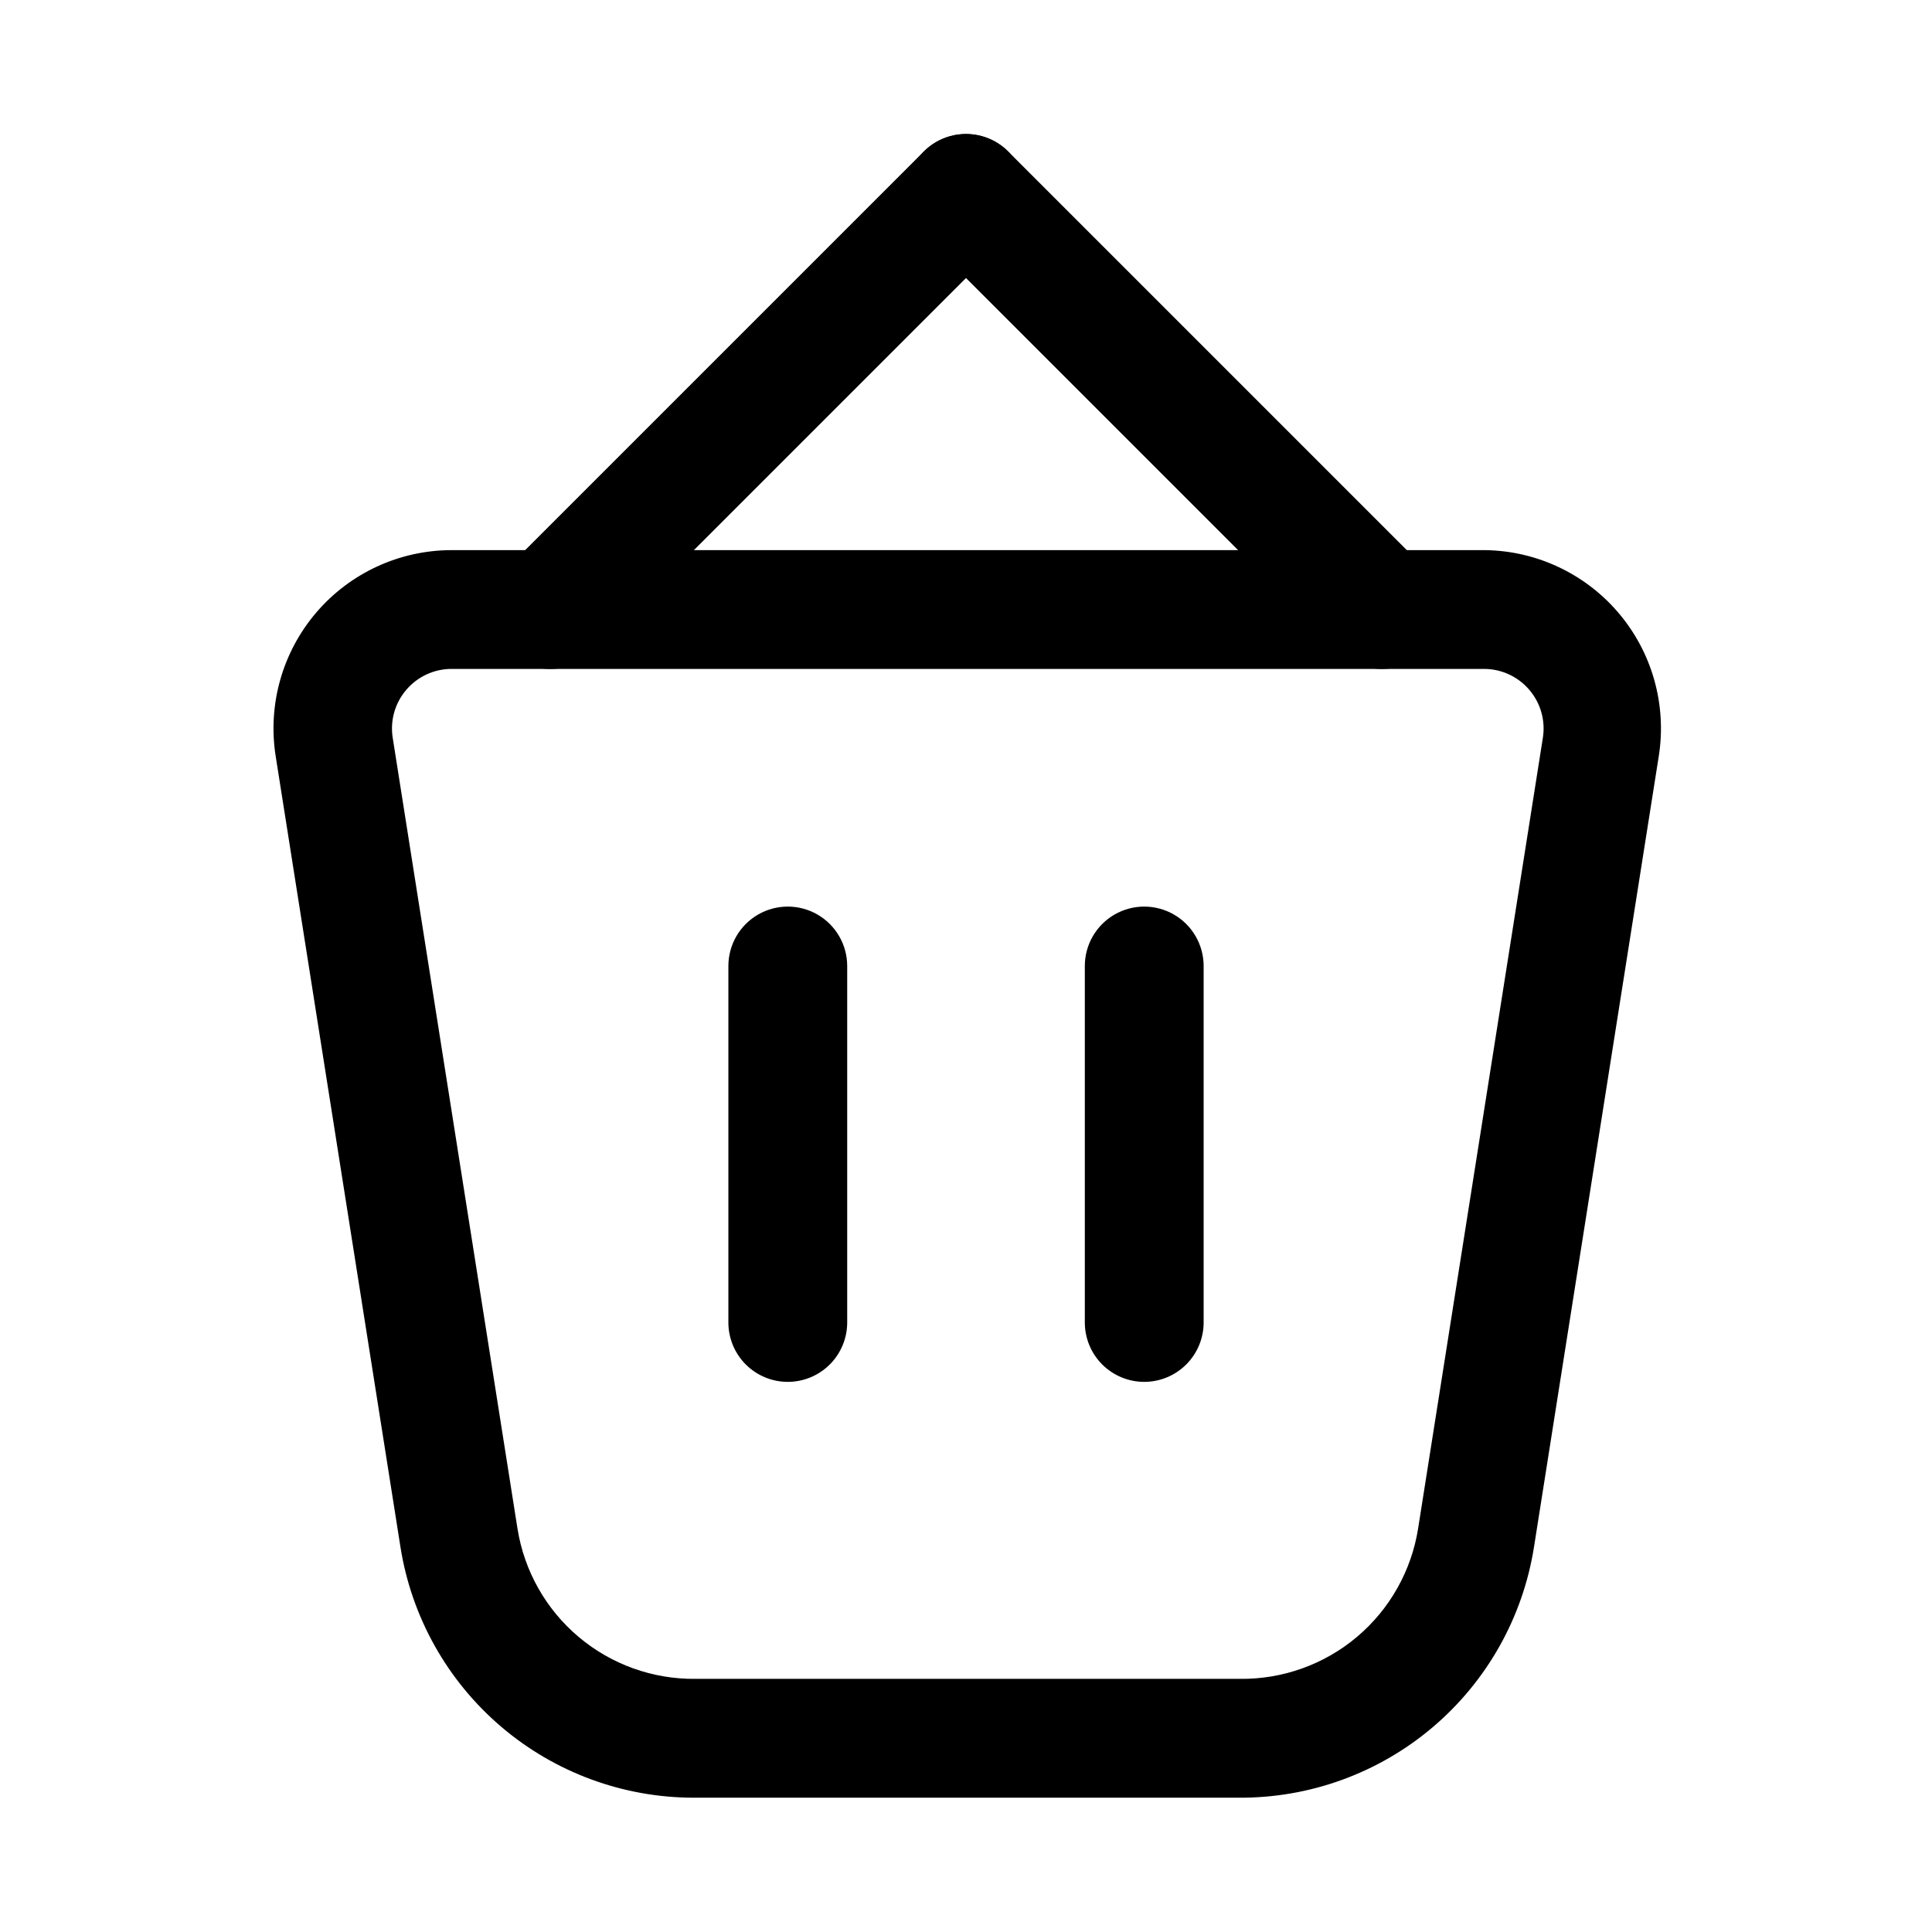 <?xml version="1.0" encoding="UTF-8"?>
<!-- Uploaded to: ICON Repo, www.iconrepo.com, Generator: ICON Repo Mixer Tools -->
<svg fill="#000000" width="800px" height="800px" version="1.1" viewBox="144 144 512 512" xmlns="http://www.w3.org/2000/svg">
 <g>
  <path d="m472.11 620.41h-144.21c-18.754 0.004-36.891-6.684-51.148-18.863-14.258-12.184-23.703-29.051-26.629-47.574l-33.062-209.55c-2.16-13.641 1.754-27.543 10.715-38.051 8.965-10.508 22.078-16.566 35.891-16.582h272.69c13.918-0.172 27.207 5.809 36.312 16.34s13.102 24.543 10.918 38.293l-33.062 209.55c-2.941 18.629-12.477 35.586-26.863 47.777-14.391 12.195-32.68 18.816-51.543 18.66zm-208.45-299.14c-4.602 0-8.977 2.016-11.965 5.512-3.027 3.512-4.352 8.176-3.621 12.754l33.062 209.55v-0.004c1.773 11.207 7.523 21.398 16.199 28.711 8.672 7.312 19.688 11.262 31.031 11.121h144.21c11.344 0.141 22.359-3.809 31.031-11.121 8.676-7.312 14.426-17.504 16.203-28.711l33.062-209.55v0.004c0.727-4.578-0.598-9.242-3.621-12.754-2.992-3.496-7.363-5.512-11.969-5.512z"/>
  <path d="m289.79 321.28c-4.184 0.023-8.207-1.617-11.176-4.566-2.981-2.953-4.66-6.981-4.66-11.176 0-4.199 1.68-8.223 4.66-11.18l110.21-110.21c3.992-3.996 9.812-5.555 15.27-4.094 5.457 1.465 9.715 5.723 11.18 11.18 1.461 5.457-0.098 11.277-4.094 15.27l-110.21 110.21c-2.973 2.949-6.992 4.59-11.18 4.566z"/>
  <path d="m510.21 321.28c-4.184 0.023-8.207-1.617-11.18-4.566l-110.21-110.21c-3.992-3.992-5.555-9.812-4.09-15.27 1.461-5.457 5.723-9.715 11.176-11.18 5.457-1.461 11.277 0.098 15.27 4.094l110.21 110.21h0.004c2.981 2.957 4.656 6.981 4.656 11.18 0 4.195-1.676 8.223-4.656 11.176-2.973 2.949-6.996 4.59-11.18 4.566z"/>
  <path d="m447.23 510.21c-4.176 0-8.18-1.66-11.133-4.613-2.953-2.949-4.609-6.957-4.609-11.133v-94.461c0-5.625 3-10.824 7.871-13.637s10.871-2.812 15.742 0c4.871 2.812 7.875 8.012 7.875 13.637v94.465-0.004c0 4.176-1.66 8.184-4.613 11.133-2.953 2.953-6.957 4.613-11.133 4.613z"/>
  <path d="m352.77 510.21c-4.176 0-8.18-1.66-11.133-4.613-2.953-2.949-4.609-6.957-4.609-11.133v-94.461c0-5.625 3-10.824 7.871-13.637 4.871-2.812 10.871-2.812 15.742 0 4.871 2.812 7.875 8.012 7.875 13.637v94.465-0.004c0 4.176-1.66 8.184-4.613 11.133-2.953 2.953-6.957 4.613-11.133 4.613z"/>
 </g>
</svg>